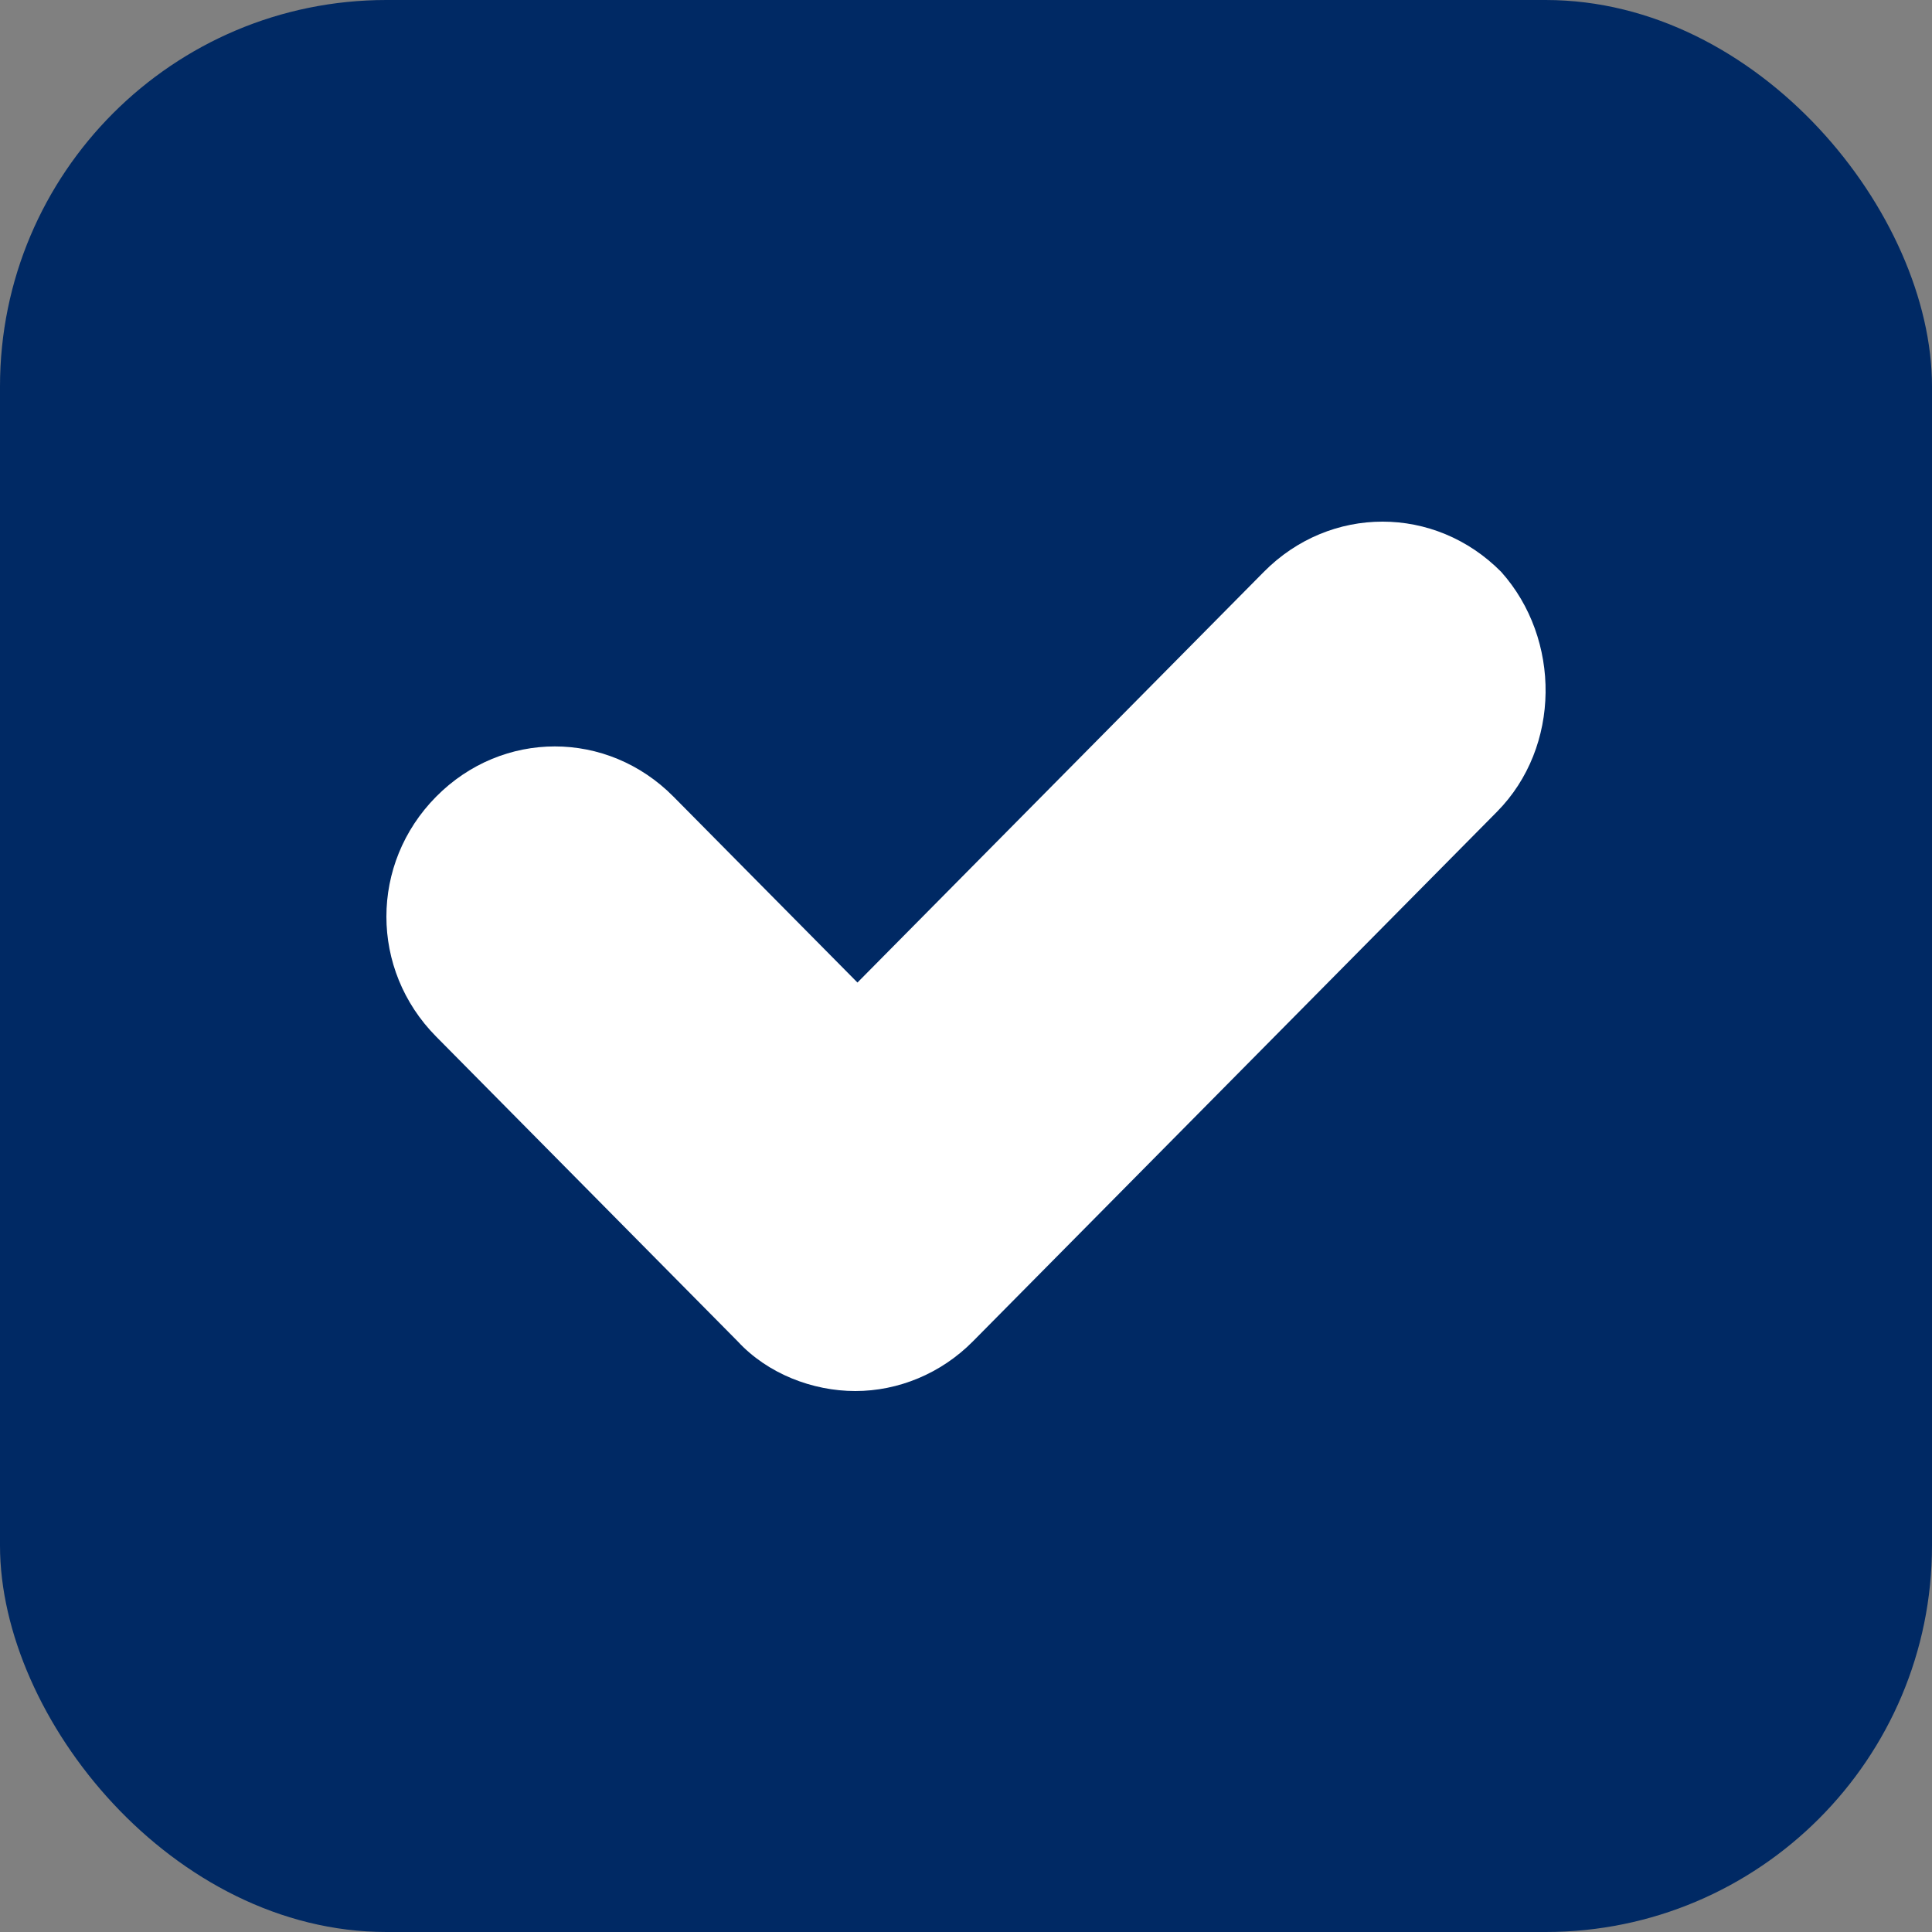 <svg viewBox="0 0 100 100" fill="none" xmlns="http://www.w3.org/2000/svg">
<rect x="0" y="0" width="100" height="100" fill="#808080" stroke="none"/>
<rect width="100" height="100" rx="20" fill="#002964"/>
<path fill-rule="evenodd" clip-rule="evenodd" d="M50.359 69.427L77.481 42.019C80.802 38.663 80.802 33.069 77.702 29.601C74.271 26.133 68.846 26.133 65.415 29.601L44.382 50.856L34.861 41.236C31.43 37.768 26.005 37.768 22.574 41.236C19.142 44.703 19.142 50.185 22.574 53.653L38.182 69.427C39.732 71.105 42.057 72 44.271 72C46.485 72 48.699 71.105 50.359 69.427Z" fill="white"/>
</svg>
